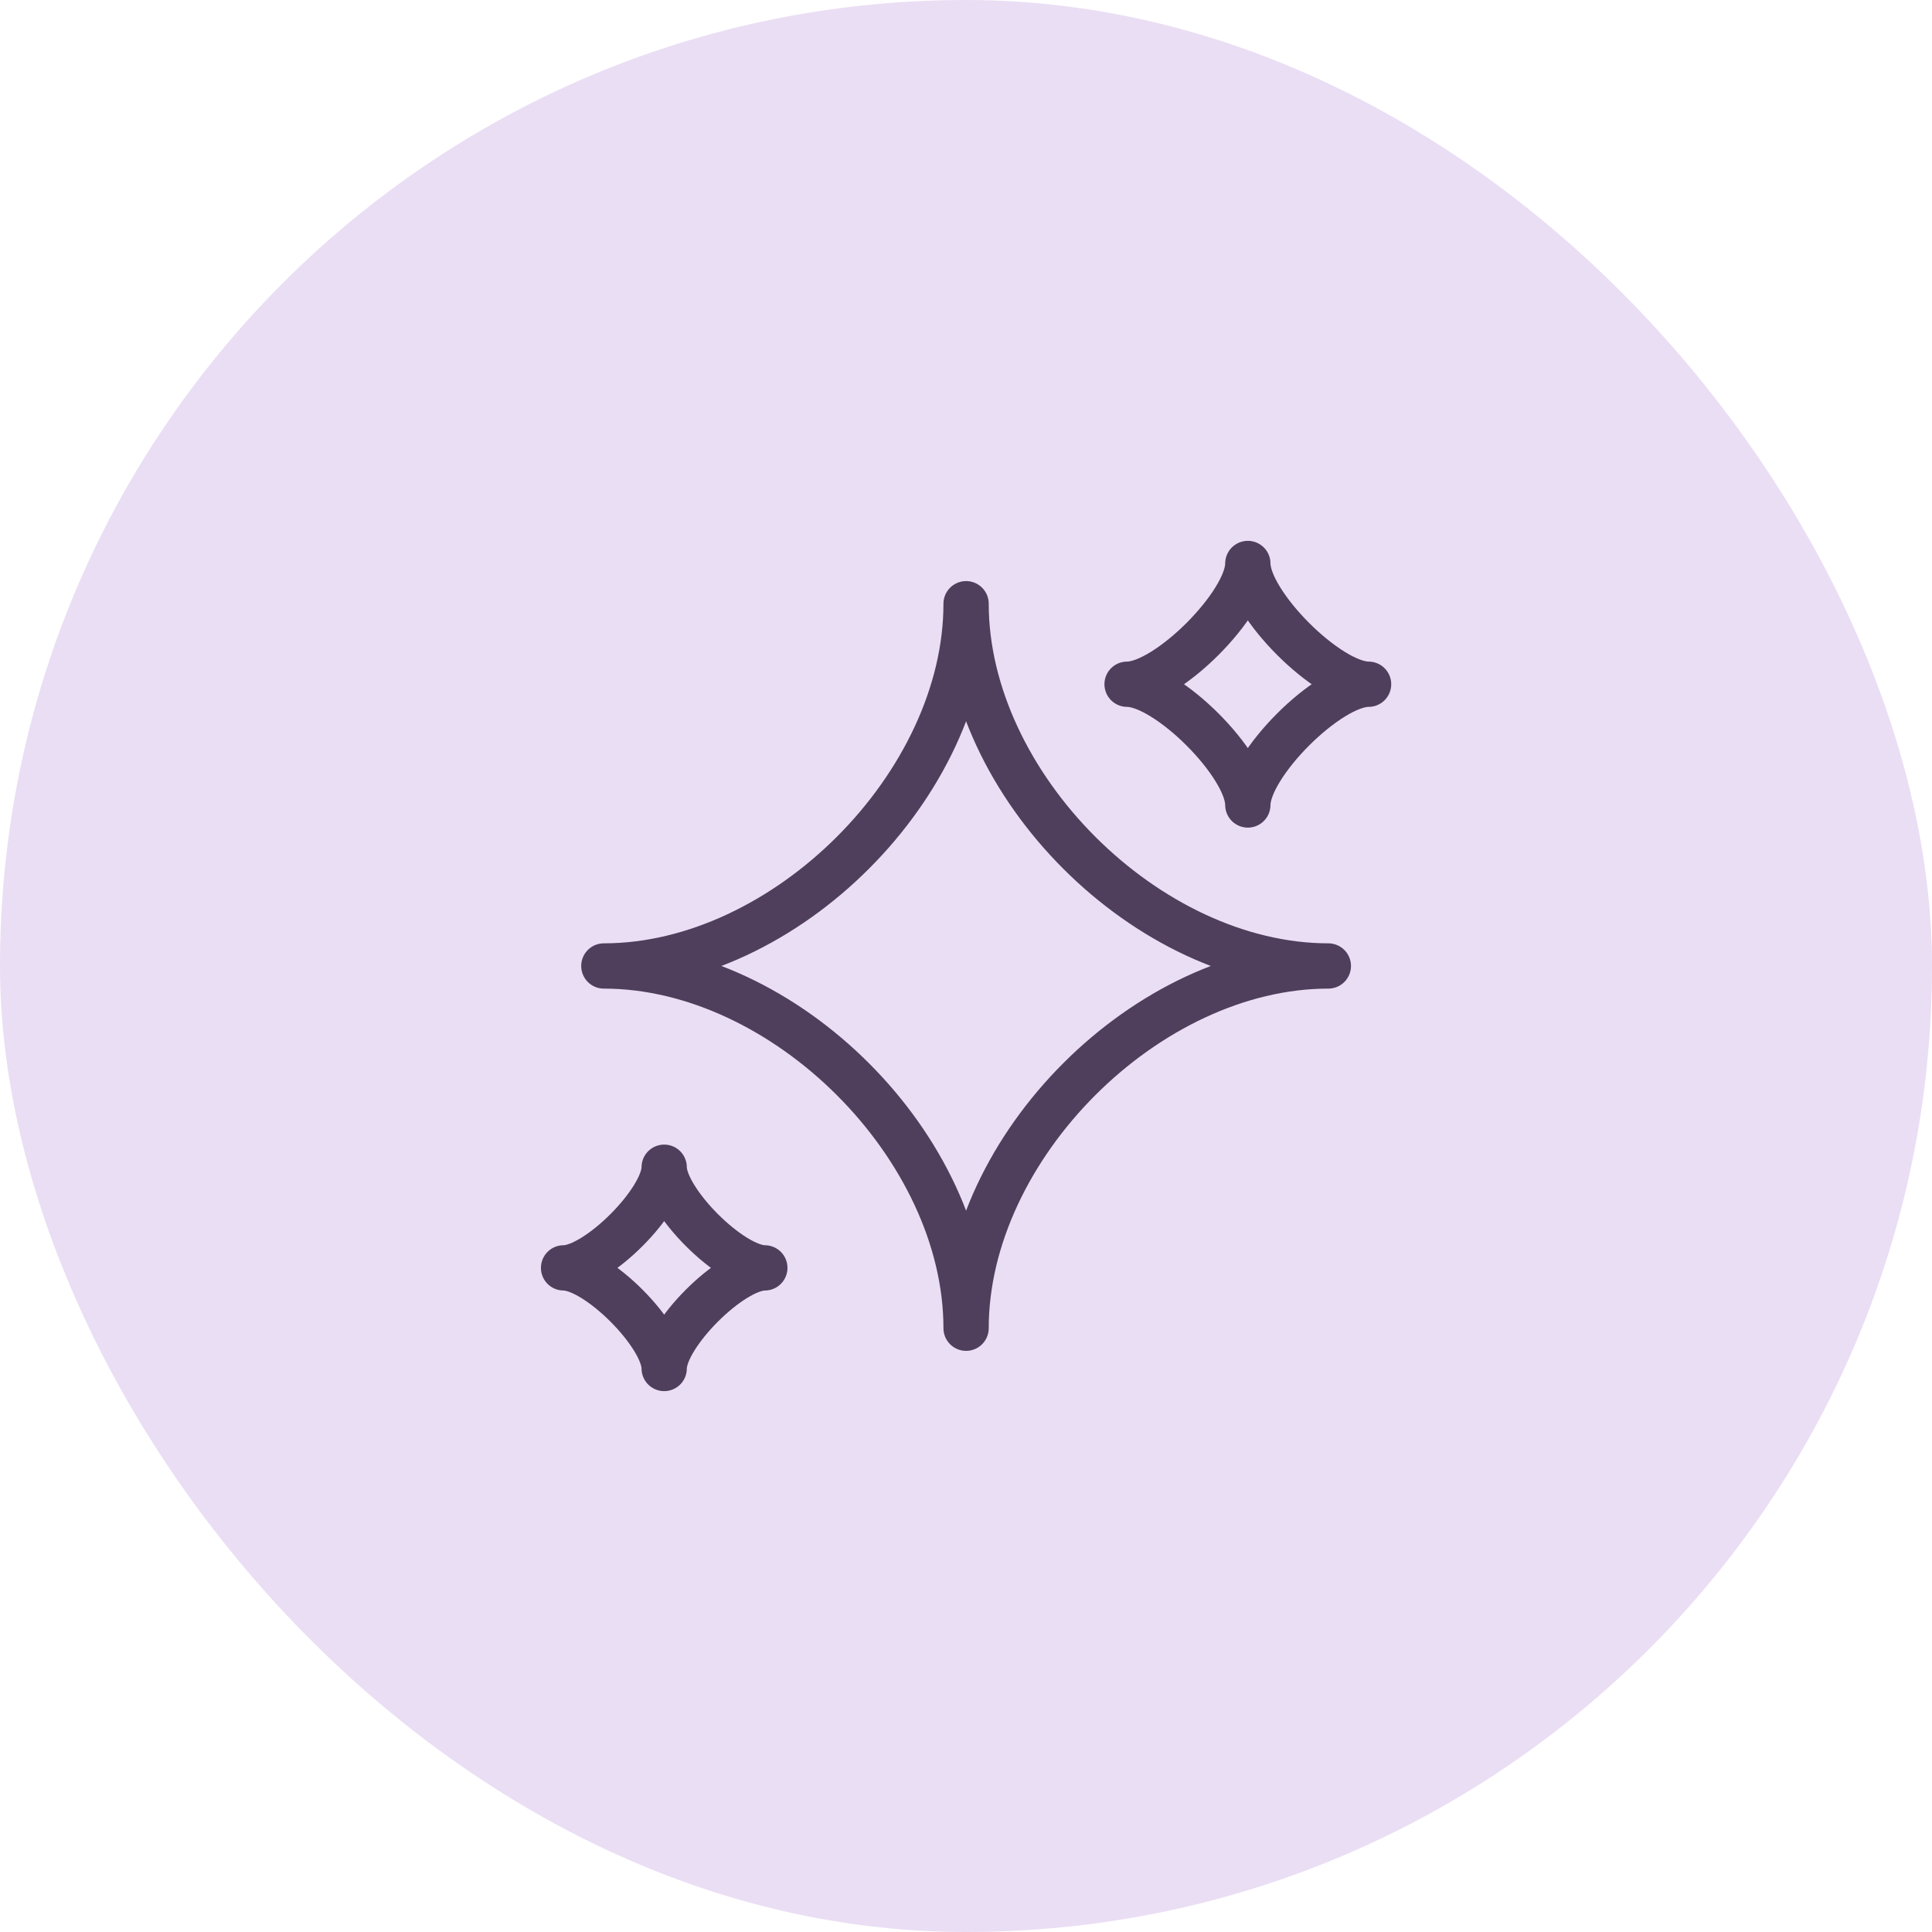 <svg width="64" height="64" viewBox="0 0 64 64" fill="none" xmlns="http://www.w3.org/2000/svg">
<rect width="64" height="64" rx="32" fill="#EADEF4"/>
<path d="M20.003 31.999C26.003 31.999 32.003 25.999 32.003 19.999C32.003 25.999 38.003 31.999 44.003 31.999C38.003 31.999 32.003 37.999 32.003 43.999C32.003 37.999 26.003 31.999 20.003 31.999Z" stroke="#4F3F5C" stroke-width="1.5" stroke-linejoin="round"/>
<path d="M18.669 42C19.78 42 22.002 39.777 22.002 38.666C22.002 39.777 24.224 42 25.336 42C24.224 42 22.002 44.222 22.002 45.333C22.002 44.222 19.78 42 18.669 42Z" stroke="#4F3F5C" stroke-width="1.5" stroke-linejoin="round"/>
<path d="M37.336 22.666C38.669 22.666 41.336 19.999 41.336 18.666C41.336 19.999 44.003 22.666 45.336 22.666C44.003 22.666 41.336 25.332 41.336 26.666C41.336 25.332 38.669 22.666 37.336 22.666Z" stroke="#4F3F5C" stroke-width="1.5" stroke-linejoin="round"/>
</svg>
